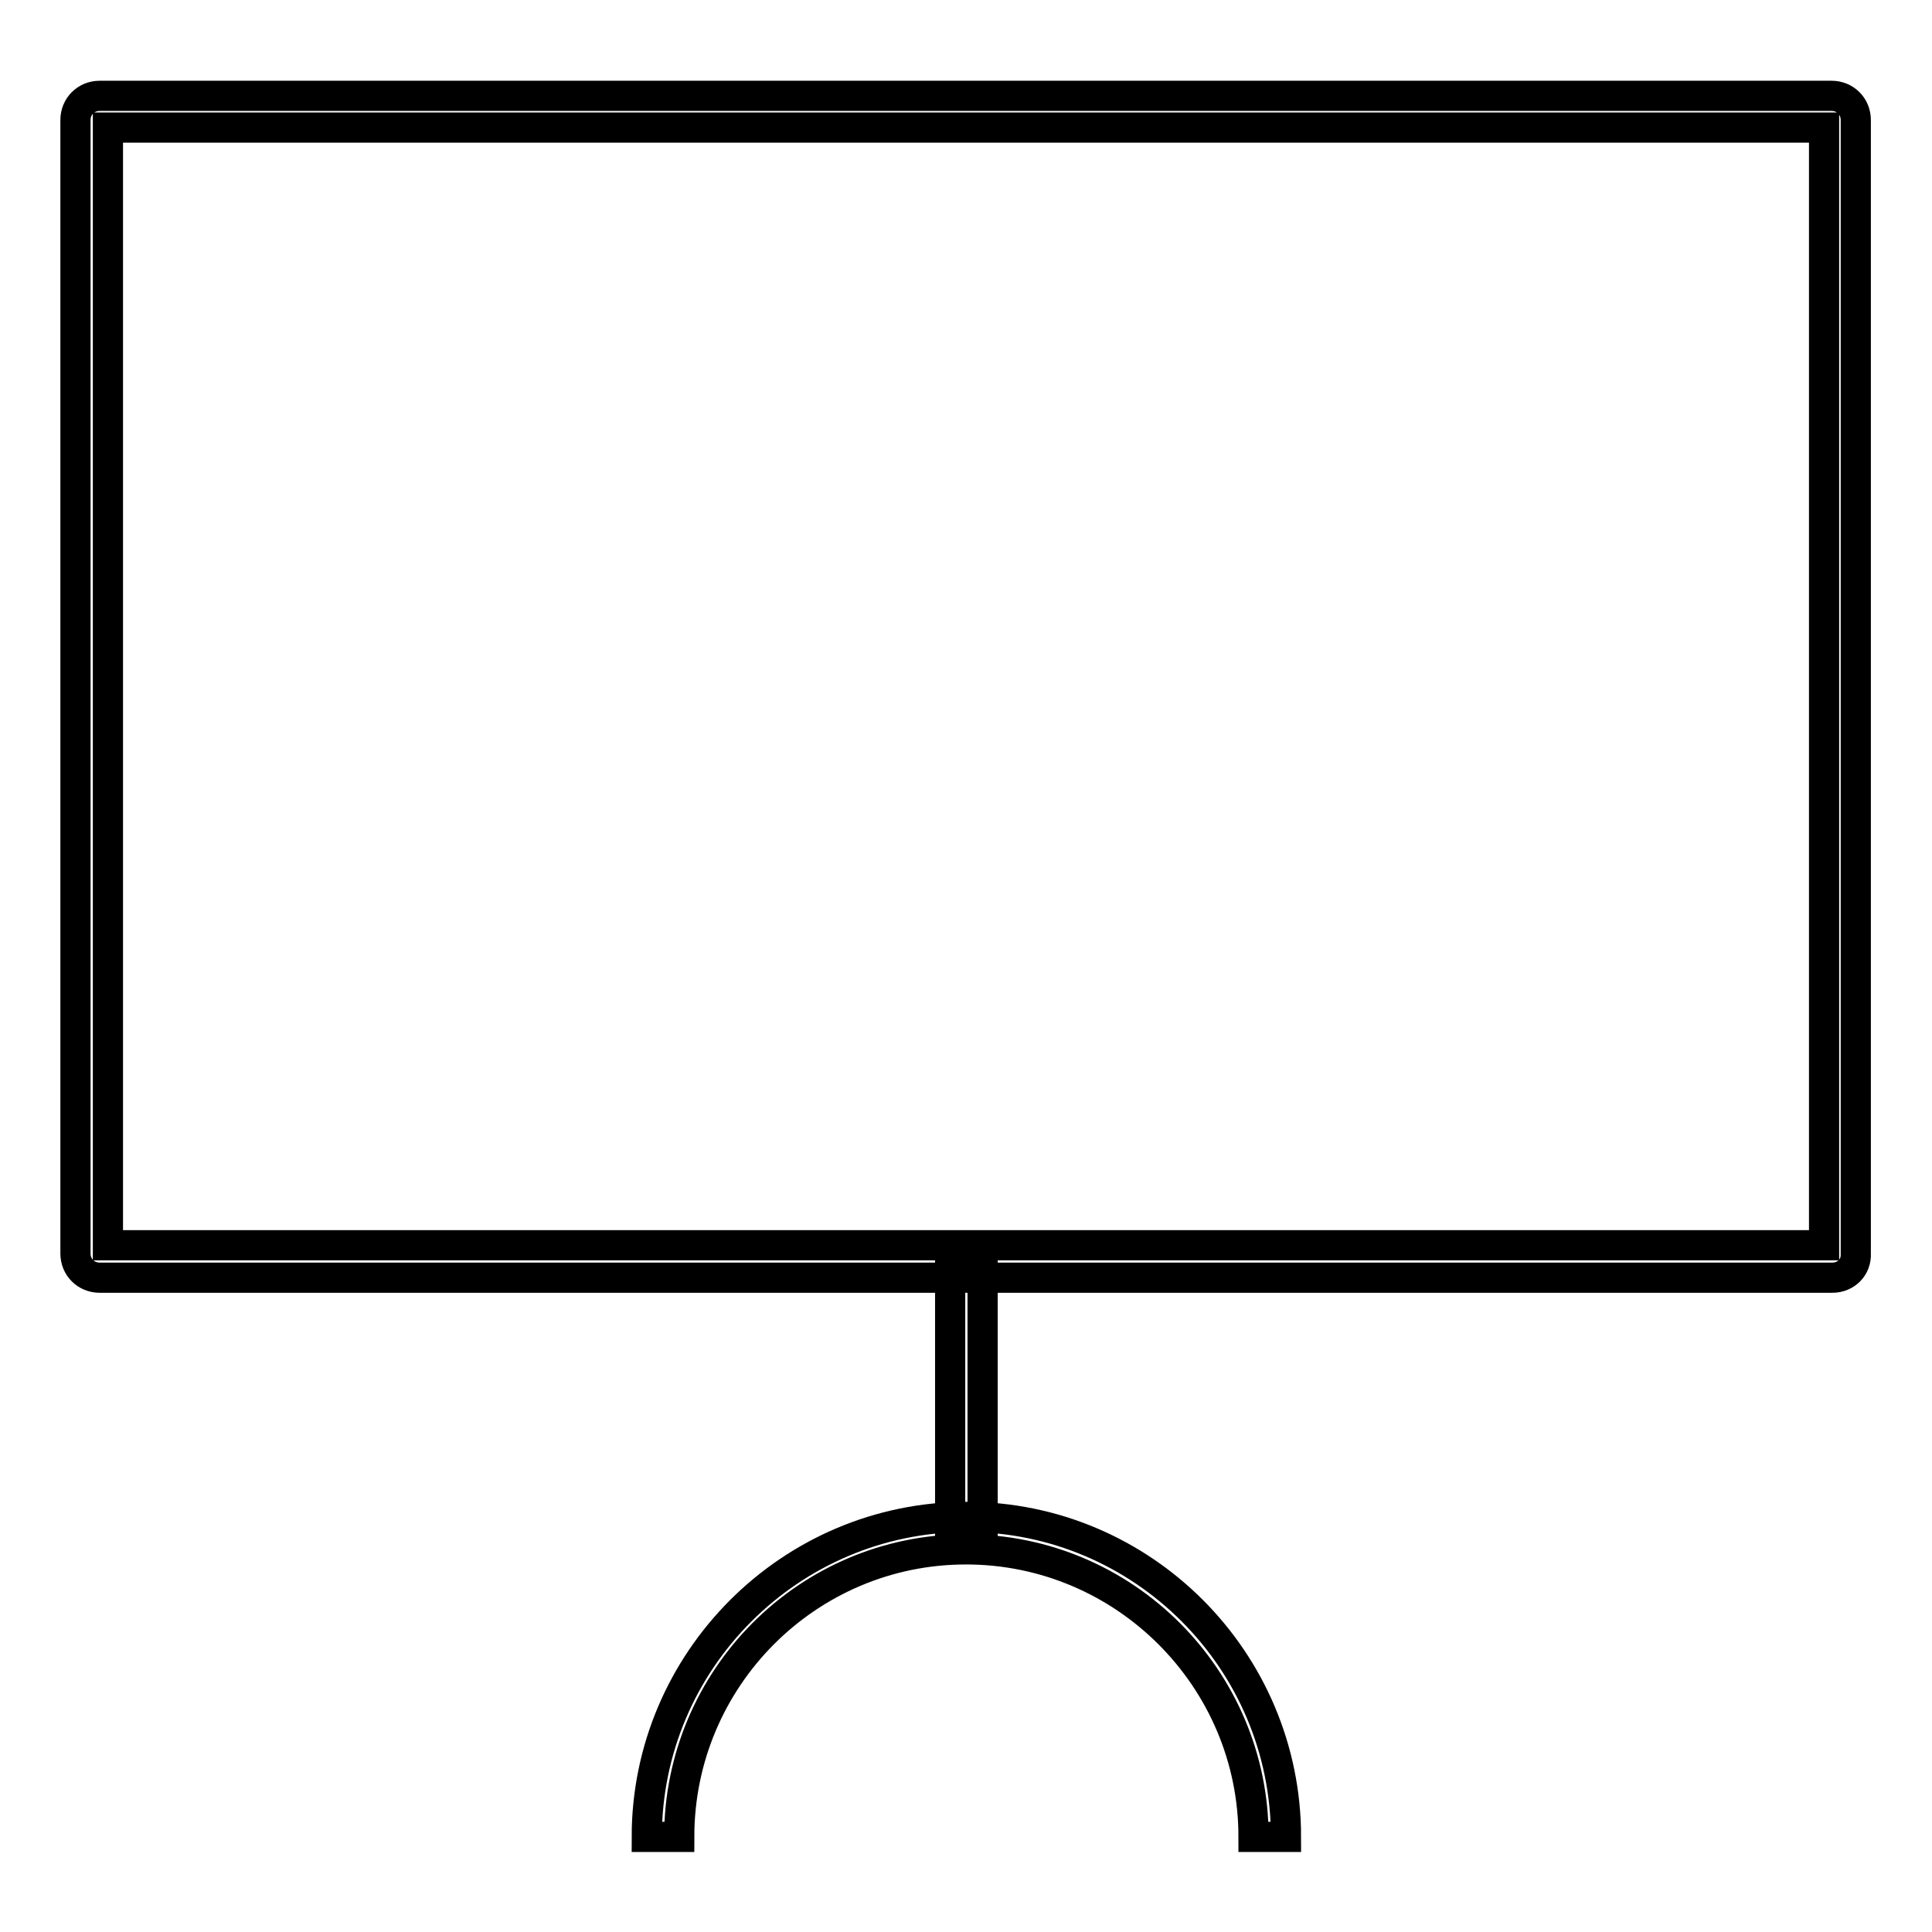 <?xml version="1.0" encoding="utf-8"?>
<!-- Svg Vector Icons : http://www.onlinewebfonts.com/icon -->
<!DOCTYPE svg PUBLIC "-//W3C//DTD SVG 1.1//EN" "http://www.w3.org/Graphics/SVG/1.1/DTD/svg11.dtd">
<svg version="1.1" xmlns="http://www.w3.org/2000/svg" xmlns:xlink="http://www.w3.org/1999/xlink" x="0px" y="0px" viewBox="0 0 256 256" enable-background="new 0 0 256 256" xml:space="preserve">
<g> <path stroke-width="4" fill-opacity="0" stroke="#000000"  d="M242.8,169.3H13.2c-1.8,0-3.2-1.4-3.2-3.2V15.9c0-1.8,1.4-3.2,3.2-3.2h229.5c1.8,0,3.2,1.4,3.2,3.2v150.2 C246,167.9,244.6,169.3,242.8,169.3L242.8,169.3z M14.3,165h227.4V16.9H14.3V165z"/> <path stroke-width="4" fill-opacity="0" stroke="#000000"  d="M125.9,167.1h4.3v36h-4.3V167.1z"/> <path stroke-width="4" fill-opacity="0" stroke="#000000"  d="M170.4,243.4h-4.3c0-21-17.1-38.1-38.1-38.1S90,222.4,90,243.4h-4.3c0-23.3,19-42.4,42.4-42.4 C151.4,201,170.4,220,170.4,243.4z"/></g>
</svg>